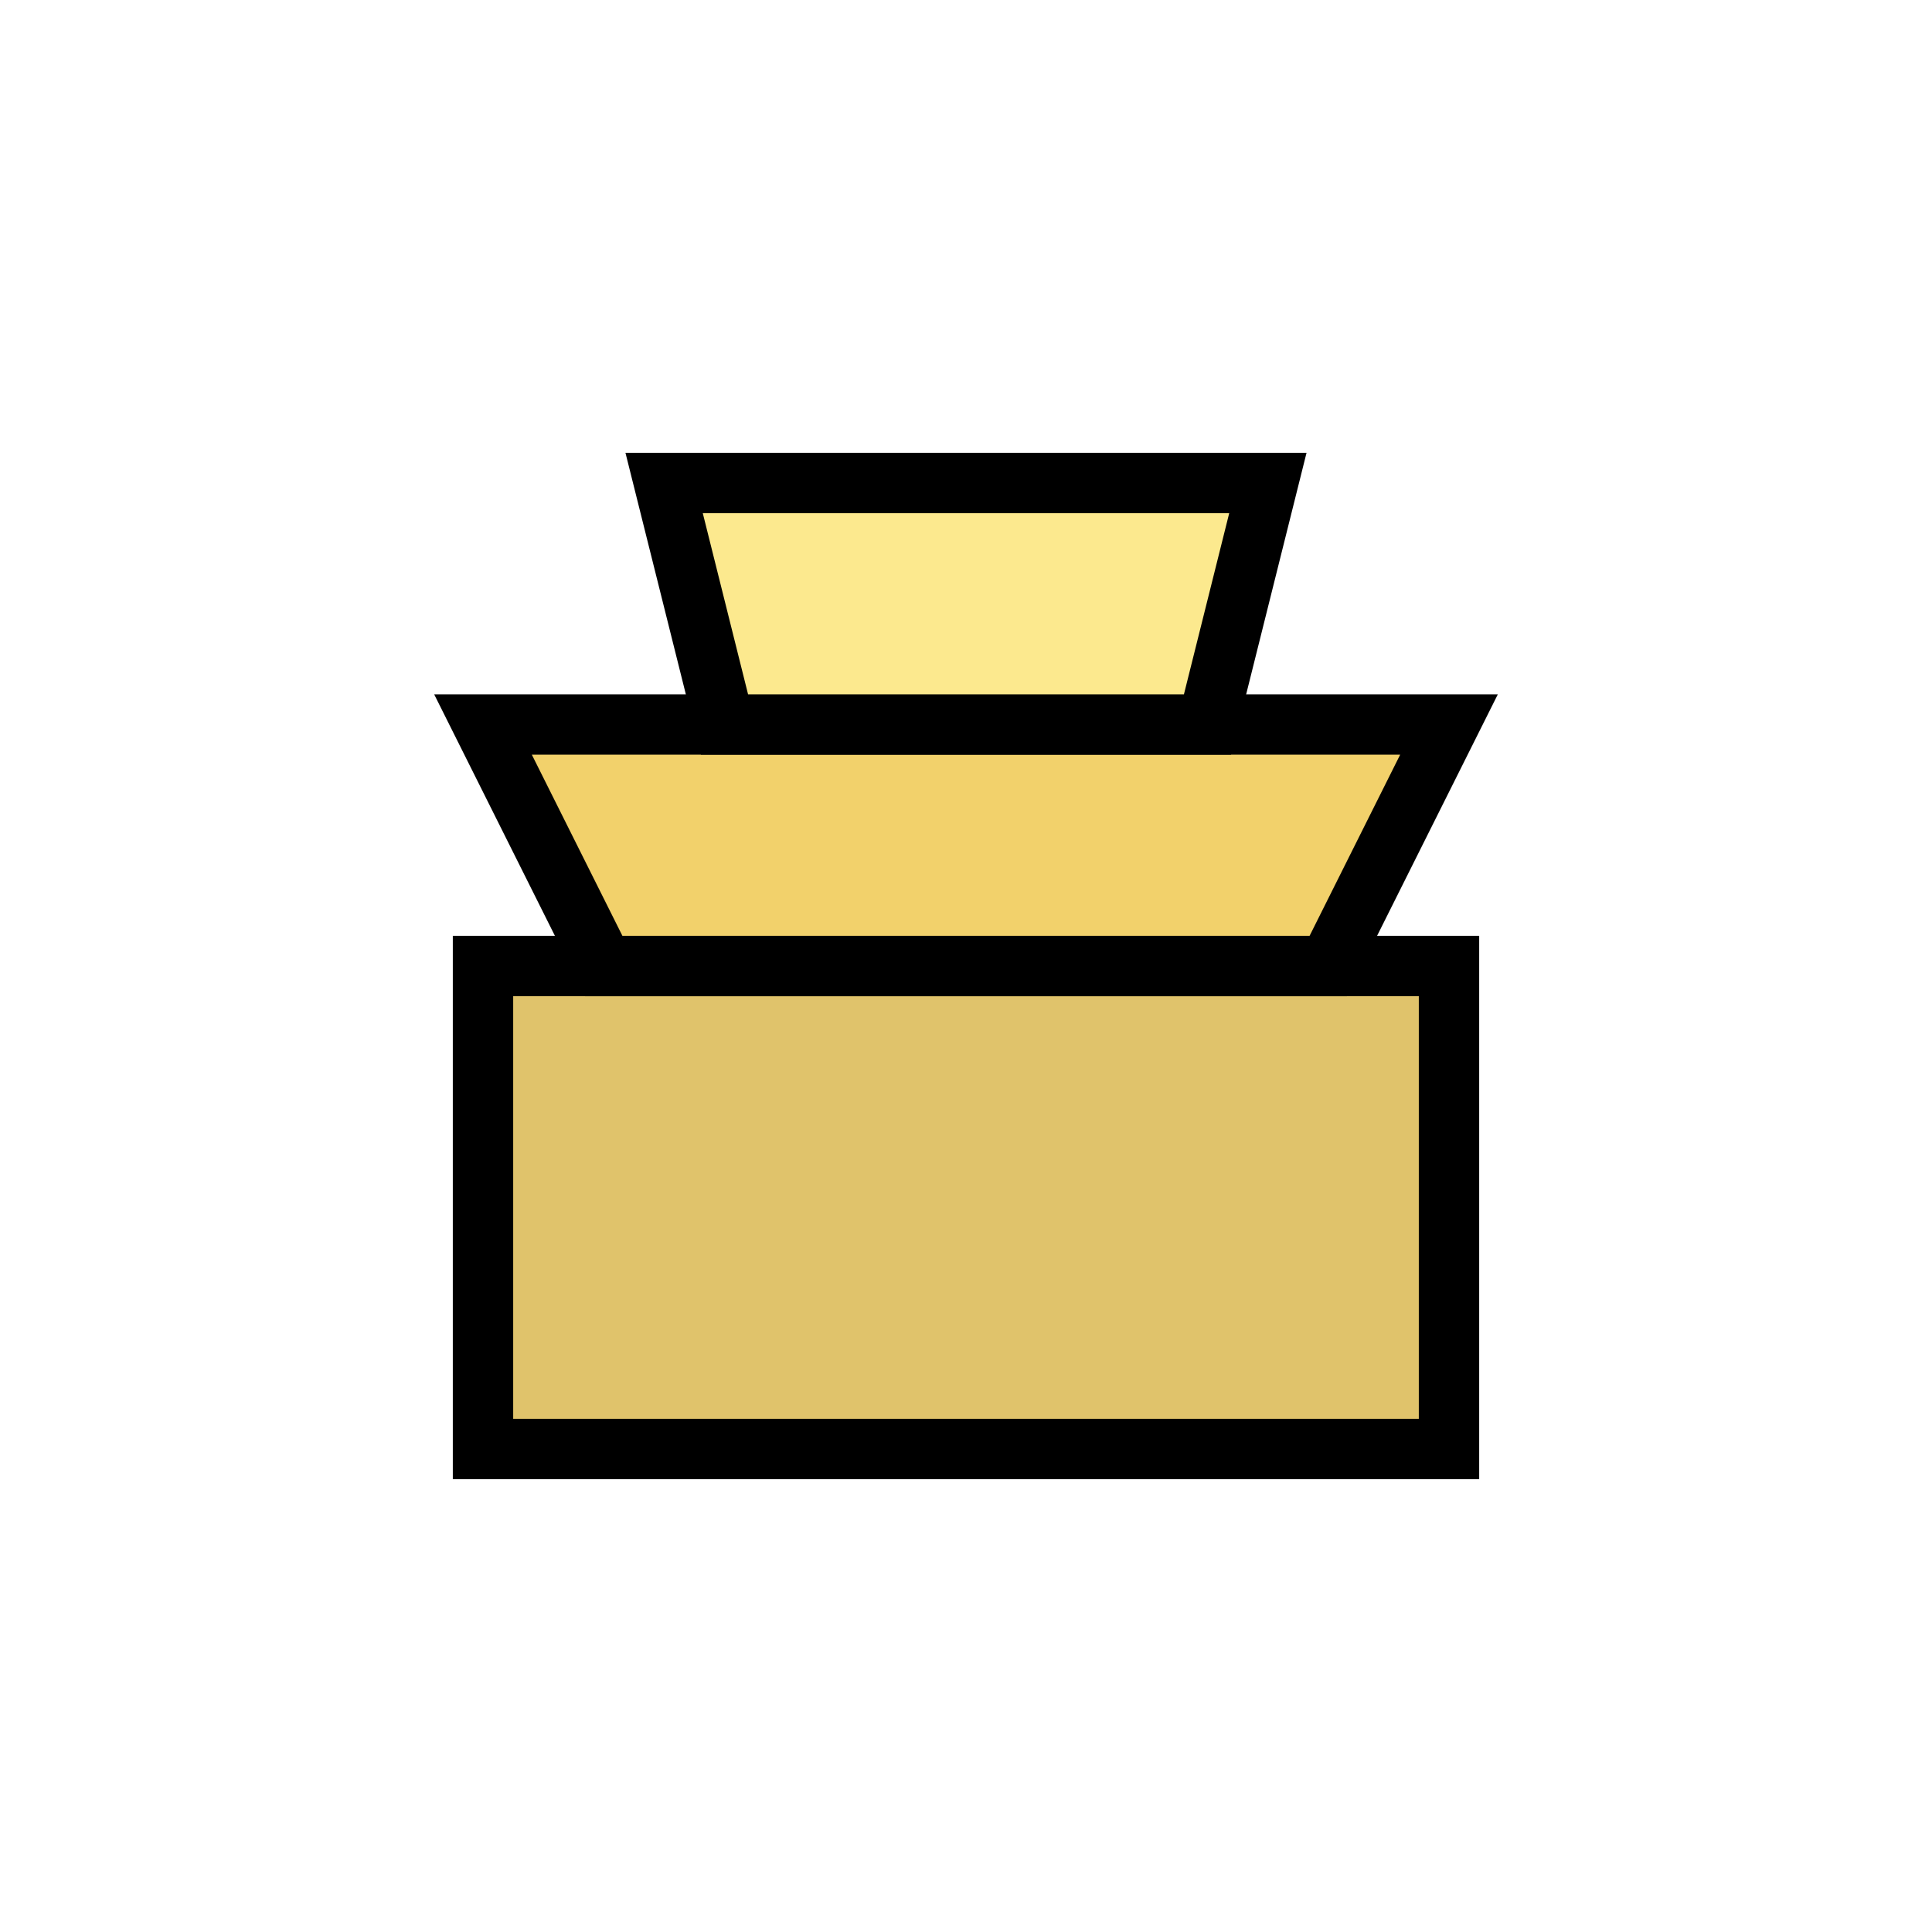 <svg width="64" height="64" viewBox="0 0 64 64" fill="none" xmlns="http://www.w3.org/2000/svg">
  <rect x="16" y="32" width="32" height="16" fill="#E0C36B" stroke="#000" stroke-width="2"/>
  <polygon points="20,32 44,32 48,24 16,24" fill="#F2D16B" stroke="#000" stroke-width="2"/>
  <polygon points="24,24 40,24 42,16 22,16" fill="#FCE98E" stroke="#000" stroke-width="2"/>
</svg>
